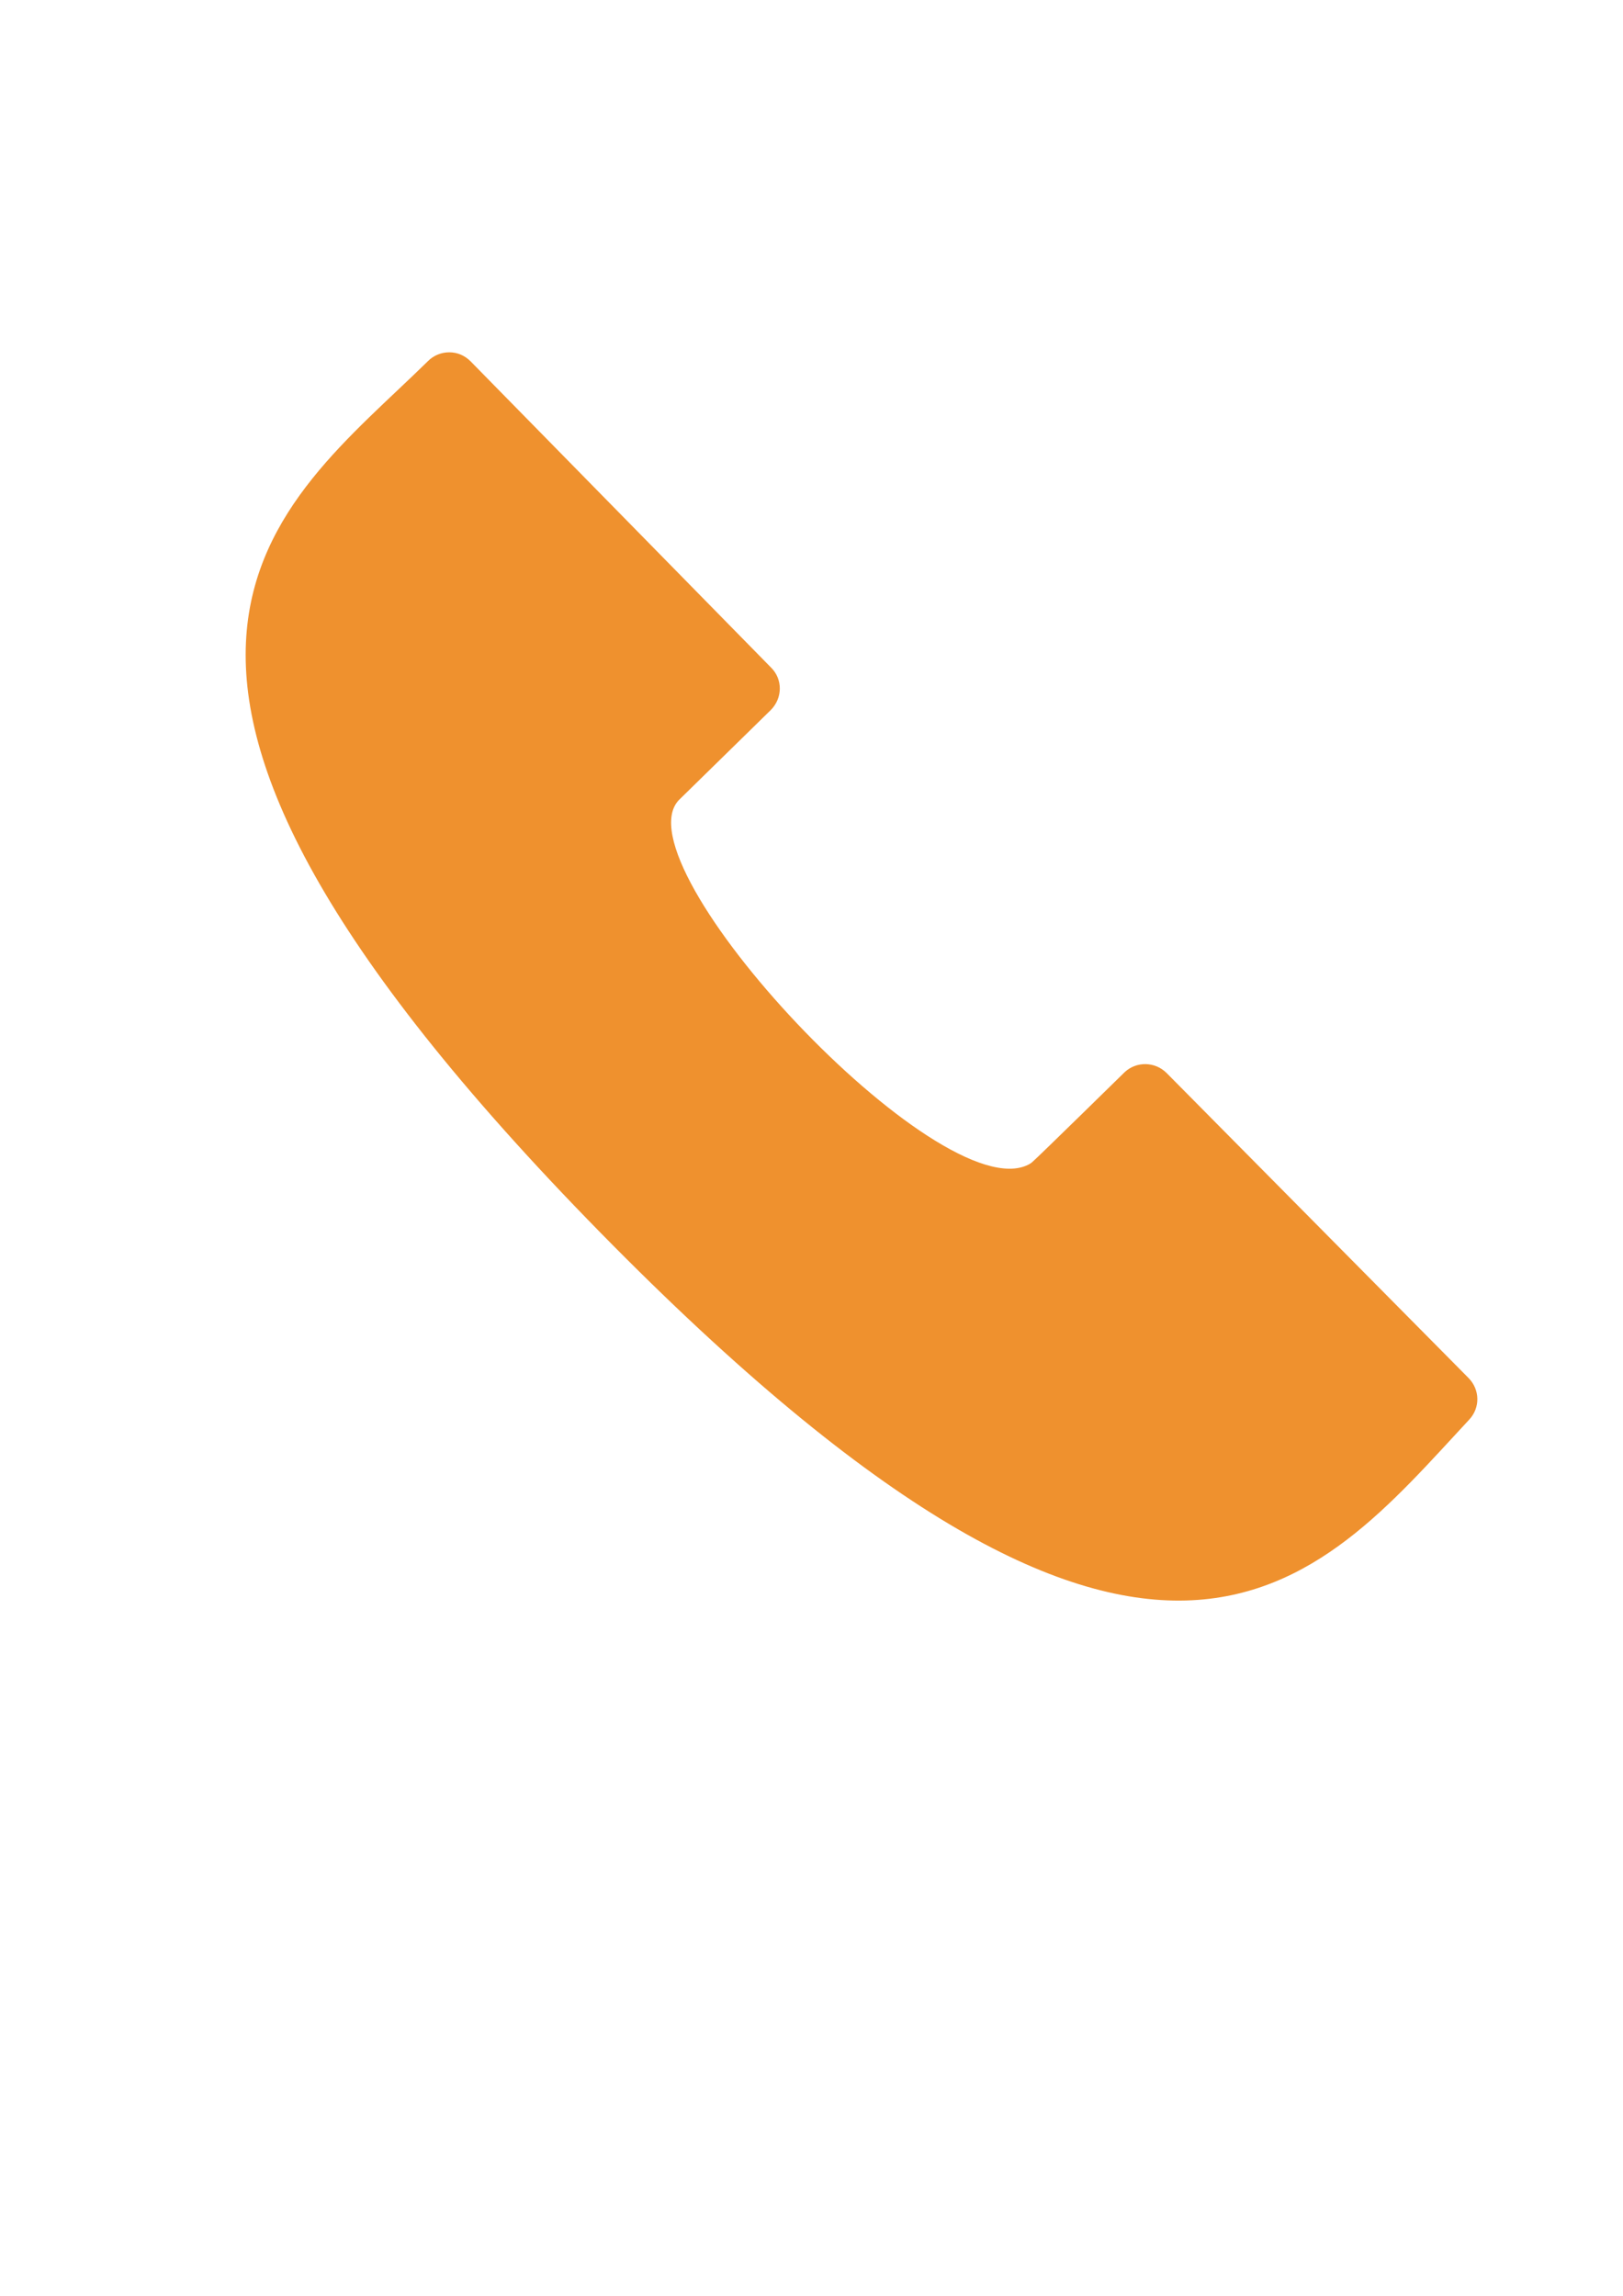 <?xml version="1.0" encoding="utf-8"?>
<!-- Generator: Adobe Illustrator 20.1.0, SVG Export Plug-In . SVG Version: 6.00 Build 0)  -->
<svg version="1.1" id="Layer_1" xmlns="http://www.w3.org/2000/svg" xmlns:xlink="http://www.w3.org/1999/xlink" x="0px" y="0px"
	 viewBox="0 0 595.3 841.9" style="enable-background:new 0 0 595.3 841.9;" xml:space="preserve">
<style type="text/css">
	.st0{fill:#EF912E;}
</style>
<path class="st0" d="M427.9,393.5c-4.2-4.2-11-4.4-15.4-0.3c0,0-31.5,30.9-33.6,32.7c-0.5,0.5-1.1,0.9-1.7,1.2
	C344.6,443.7,226.4,317.2,249,293.4l33.7-33c4.4-4.4,4.4-11.3,0.2-15.5L172.6,132.5c-2.1-2.1-4.8-3.3-7.8-3.3
	c-2.9,0-5.7,1.1-7.8,3.2c-55.1,54.2-143.7,108.7,63.1,319.5c204.1,208,262.5,129.2,318.8,68.7c4.1-4.4,3.9-11-0.2-15.2L427.9,393.5z
	"/>
</svg>
